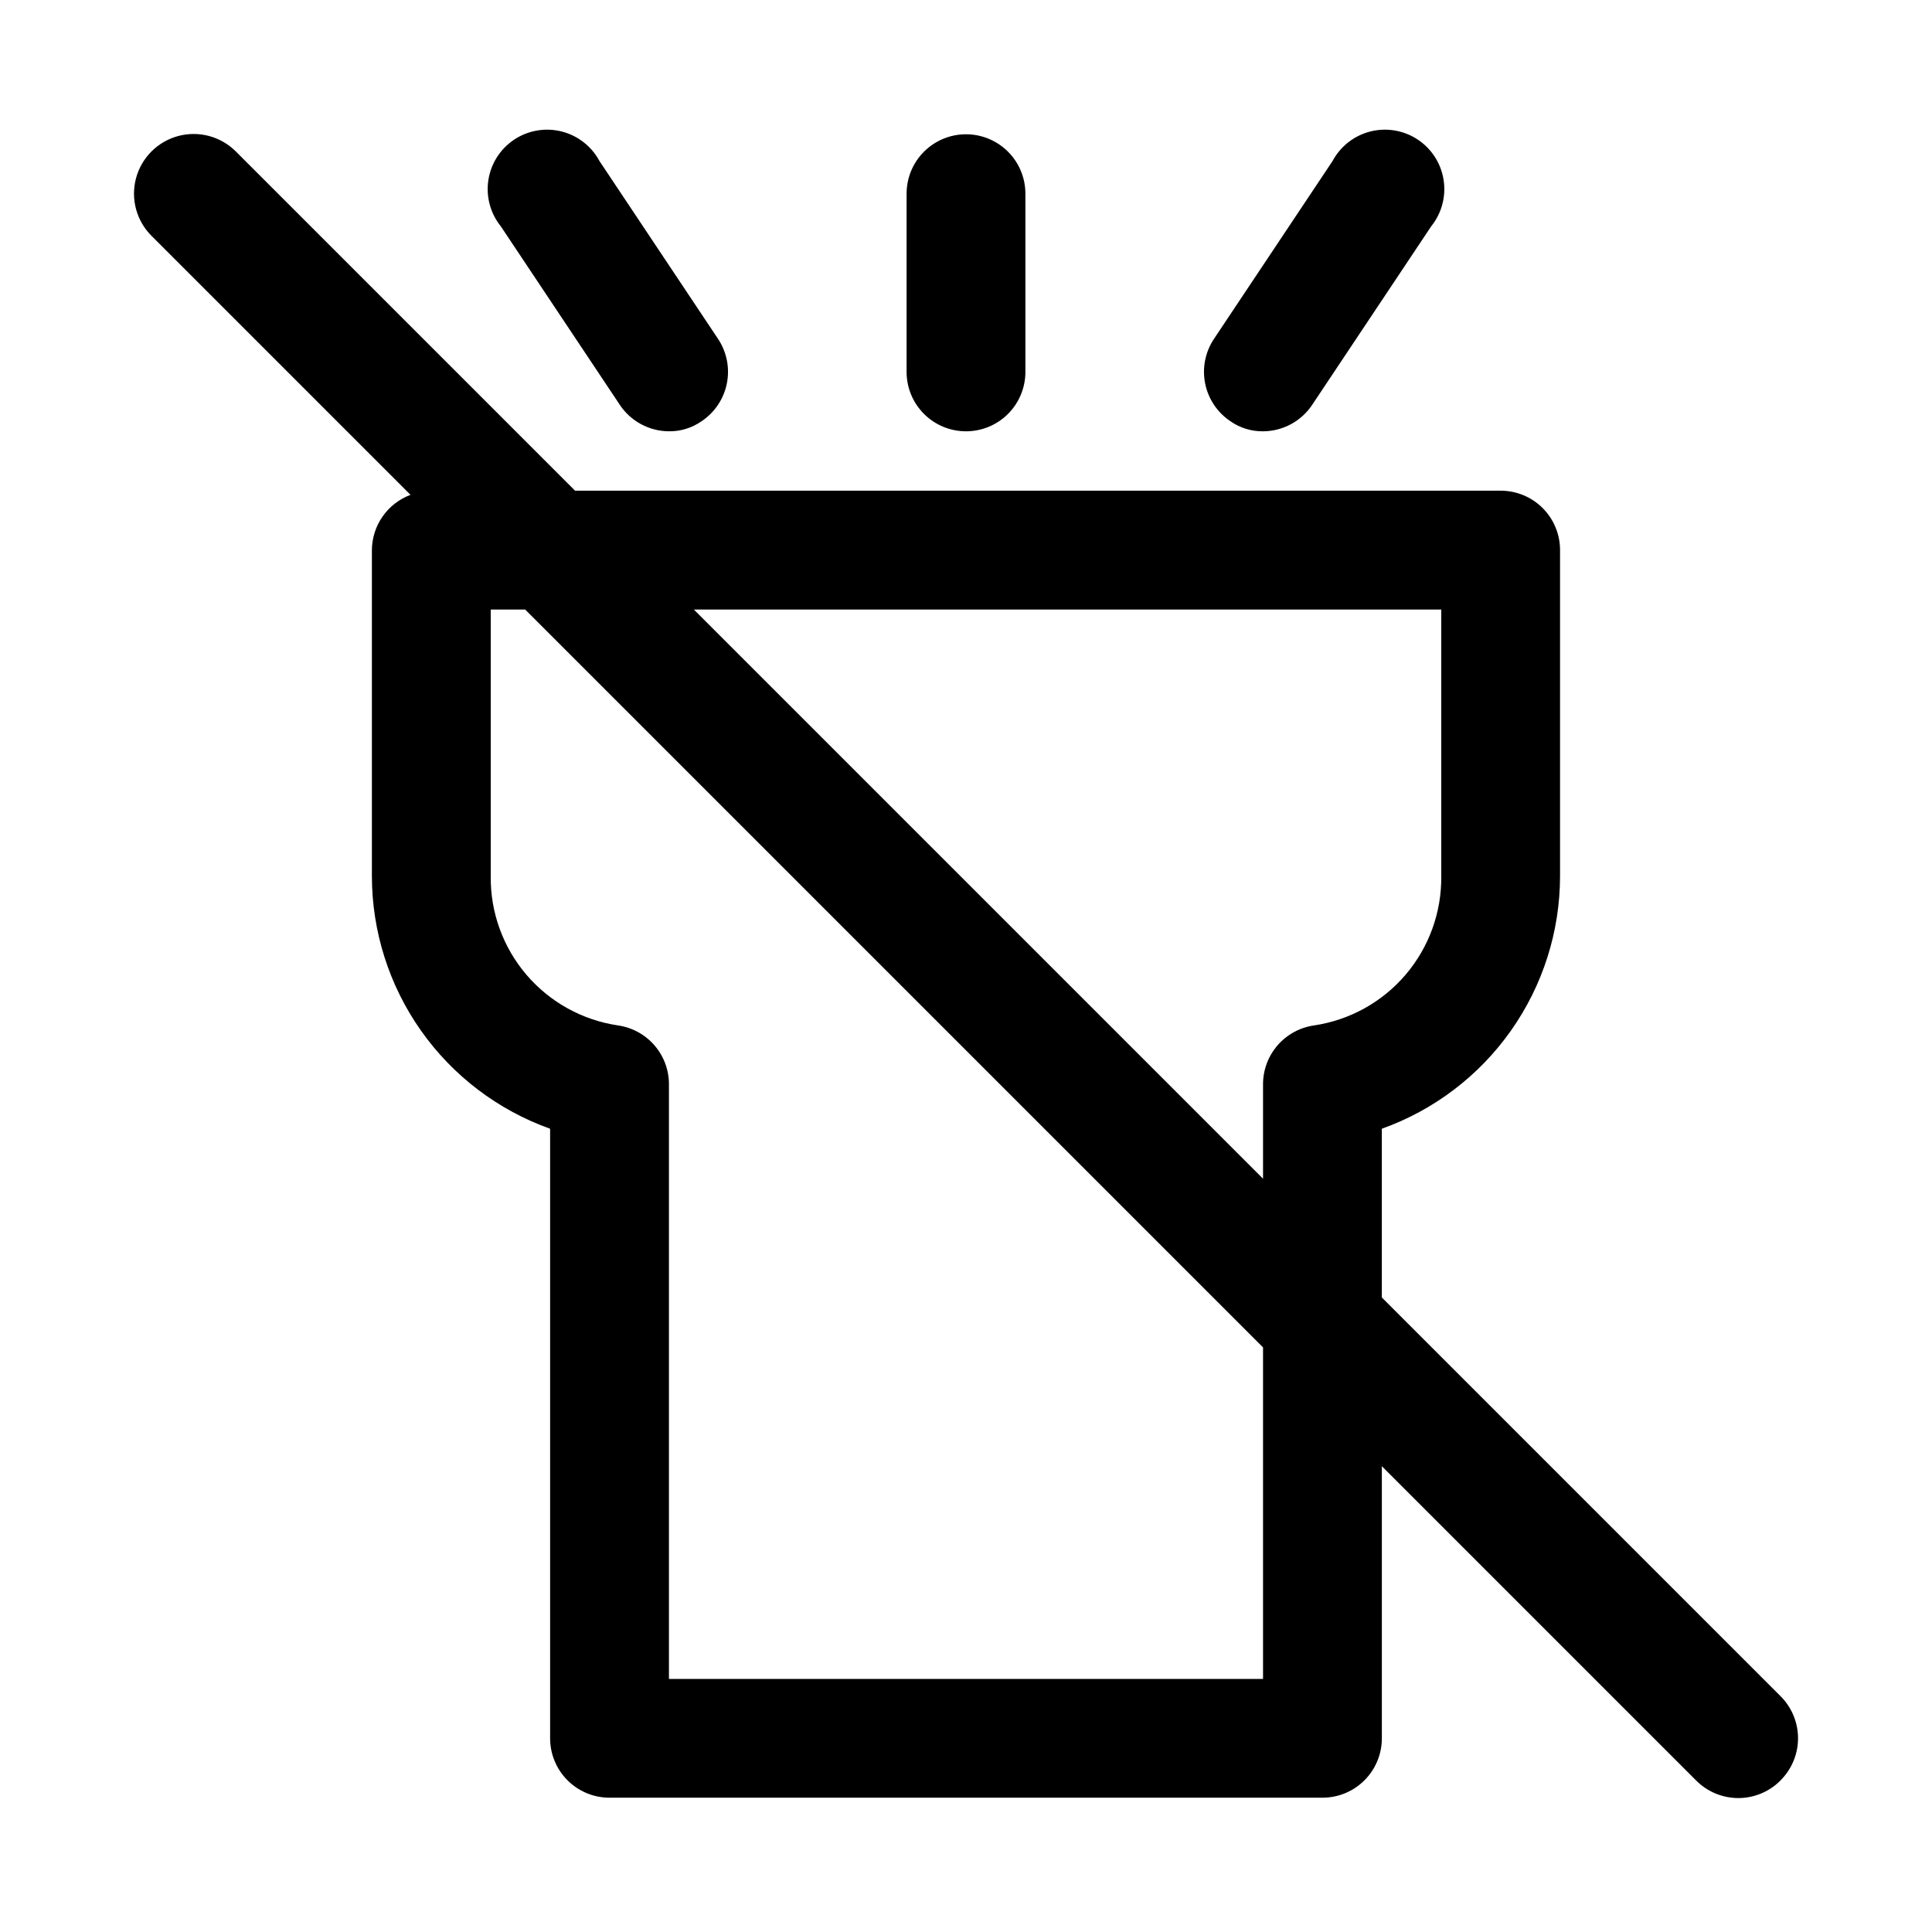 <?xml version="1.0" encoding="UTF-8"?>
<!-- Uploaded to: ICON Repo, www.svgrepo.com, Generator: ICON Repo Mixer Tools -->
<svg fill="#000000" width="800px" height="800px" version="1.1" viewBox="144 144 512 512" xmlns="http://www.w3.org/2000/svg">
 <path d="m400 258.3c-4.176 0-8.18-1.656-11.133-4.609-2.953-2.953-4.613-6.957-4.613-11.133v-47.234c0-5.625 3-10.82 7.871-13.633s10.875-2.812 15.746 0 7.871 8.008 7.871 13.633v47.234c0 4.176-1.66 8.18-4.609 11.133-2.953 2.953-6.957 4.609-11.133 4.609zm-70.062-2.676c3.453-2.309 5.852-5.887 6.676-9.957 0.828-4.066 0.012-8.297-2.266-11.77l-31.488-47.23c-2.094-3.906-5.738-6.746-10.031-7.828-4.297-1.078-8.848-0.301-12.543 2.144-3.691 2.445-6.18 6.336-6.859 10.715-0.68 4.375 0.52 8.836 3.297 12.285l31.488 47.23v0.004c2.894 4.398 7.801 7.055 13.066 7.082 3.098 0.035 6.125-0.898 8.66-2.676zm161.85-4.41 31.488-47.23c2.781-3.449 3.977-7.91 3.297-12.285-0.676-4.379-3.168-8.27-6.859-10.715-3.691-2.445-8.246-3.223-12.543-2.144-4.293 1.082-7.934 3.922-10.027 7.828l-31.488 47.23c-2.281 3.473-3.094 7.703-2.269 11.77 0.824 4.07 3.227 7.648 6.676 9.957 2.535 1.777 5.566 2.711 8.66 2.676 5.266-0.027 10.172-2.684 13.066-7.082zm124.06 364.63c-2.953 2.981-6.981 4.66-11.176 4.66-4.199 0-8.223-1.68-11.18-4.66l-83.285-83.285v72.109c0 4.176-1.66 8.18-4.613 11.133-2.949 2.953-6.957 4.609-11.133 4.609h-188.93c-4.176 0-8.18-1.656-11.133-4.609-2.953-2.953-4.613-6.957-4.613-11.133v-161.54c-13.805-4.93-25.75-14.004-34.207-25.98-8.453-11.977-13.004-26.27-13.023-40.93v-86.438c0.02-3.188 1.012-6.297 2.84-8.91 1.828-2.617 4.406-4.613 7.394-5.731l-68.645-68.645c-3.996-3.992-5.555-9.812-4.094-15.27 1.465-5.457 5.723-9.715 11.18-11.18 5.457-1.461 11.277 0.098 15.27 4.094l89.898 89.898h245.29c4.176 0 8.18 1.656 11.133 4.609s4.609 6.957 4.609 11.133v86.438c-0.02 14.66-4.57 28.953-13.023 40.93-8.453 11.977-20.402 21.051-34.207 25.98v44.715l105.64 105.64c2.981 2.957 4.66 6.981 4.66 11.18 0 4.195-1.68 8.223-4.66 11.176zm-137.13-114.77-195.54-195.54h-9.129v70.691c-0.105 9.543 3.25 18.805 9.441 26.07 6.195 7.262 14.809 12.039 24.25 13.445 3.781 0.535 7.242 2.426 9.734 5.324 2.492 2.894 3.844 6.602 3.805 10.422v157.44h157.44zm47.23-124.85v-70.688h-198.06l150.83 150.83v-24.875c-0.039-3.82 1.316-7.527 3.805-10.422 2.492-2.898 5.953-4.789 9.734-5.324 9.441-1.406 18.055-6.184 24.25-13.445 6.191-7.266 9.547-16.527 9.441-26.07z"/>
</svg>
